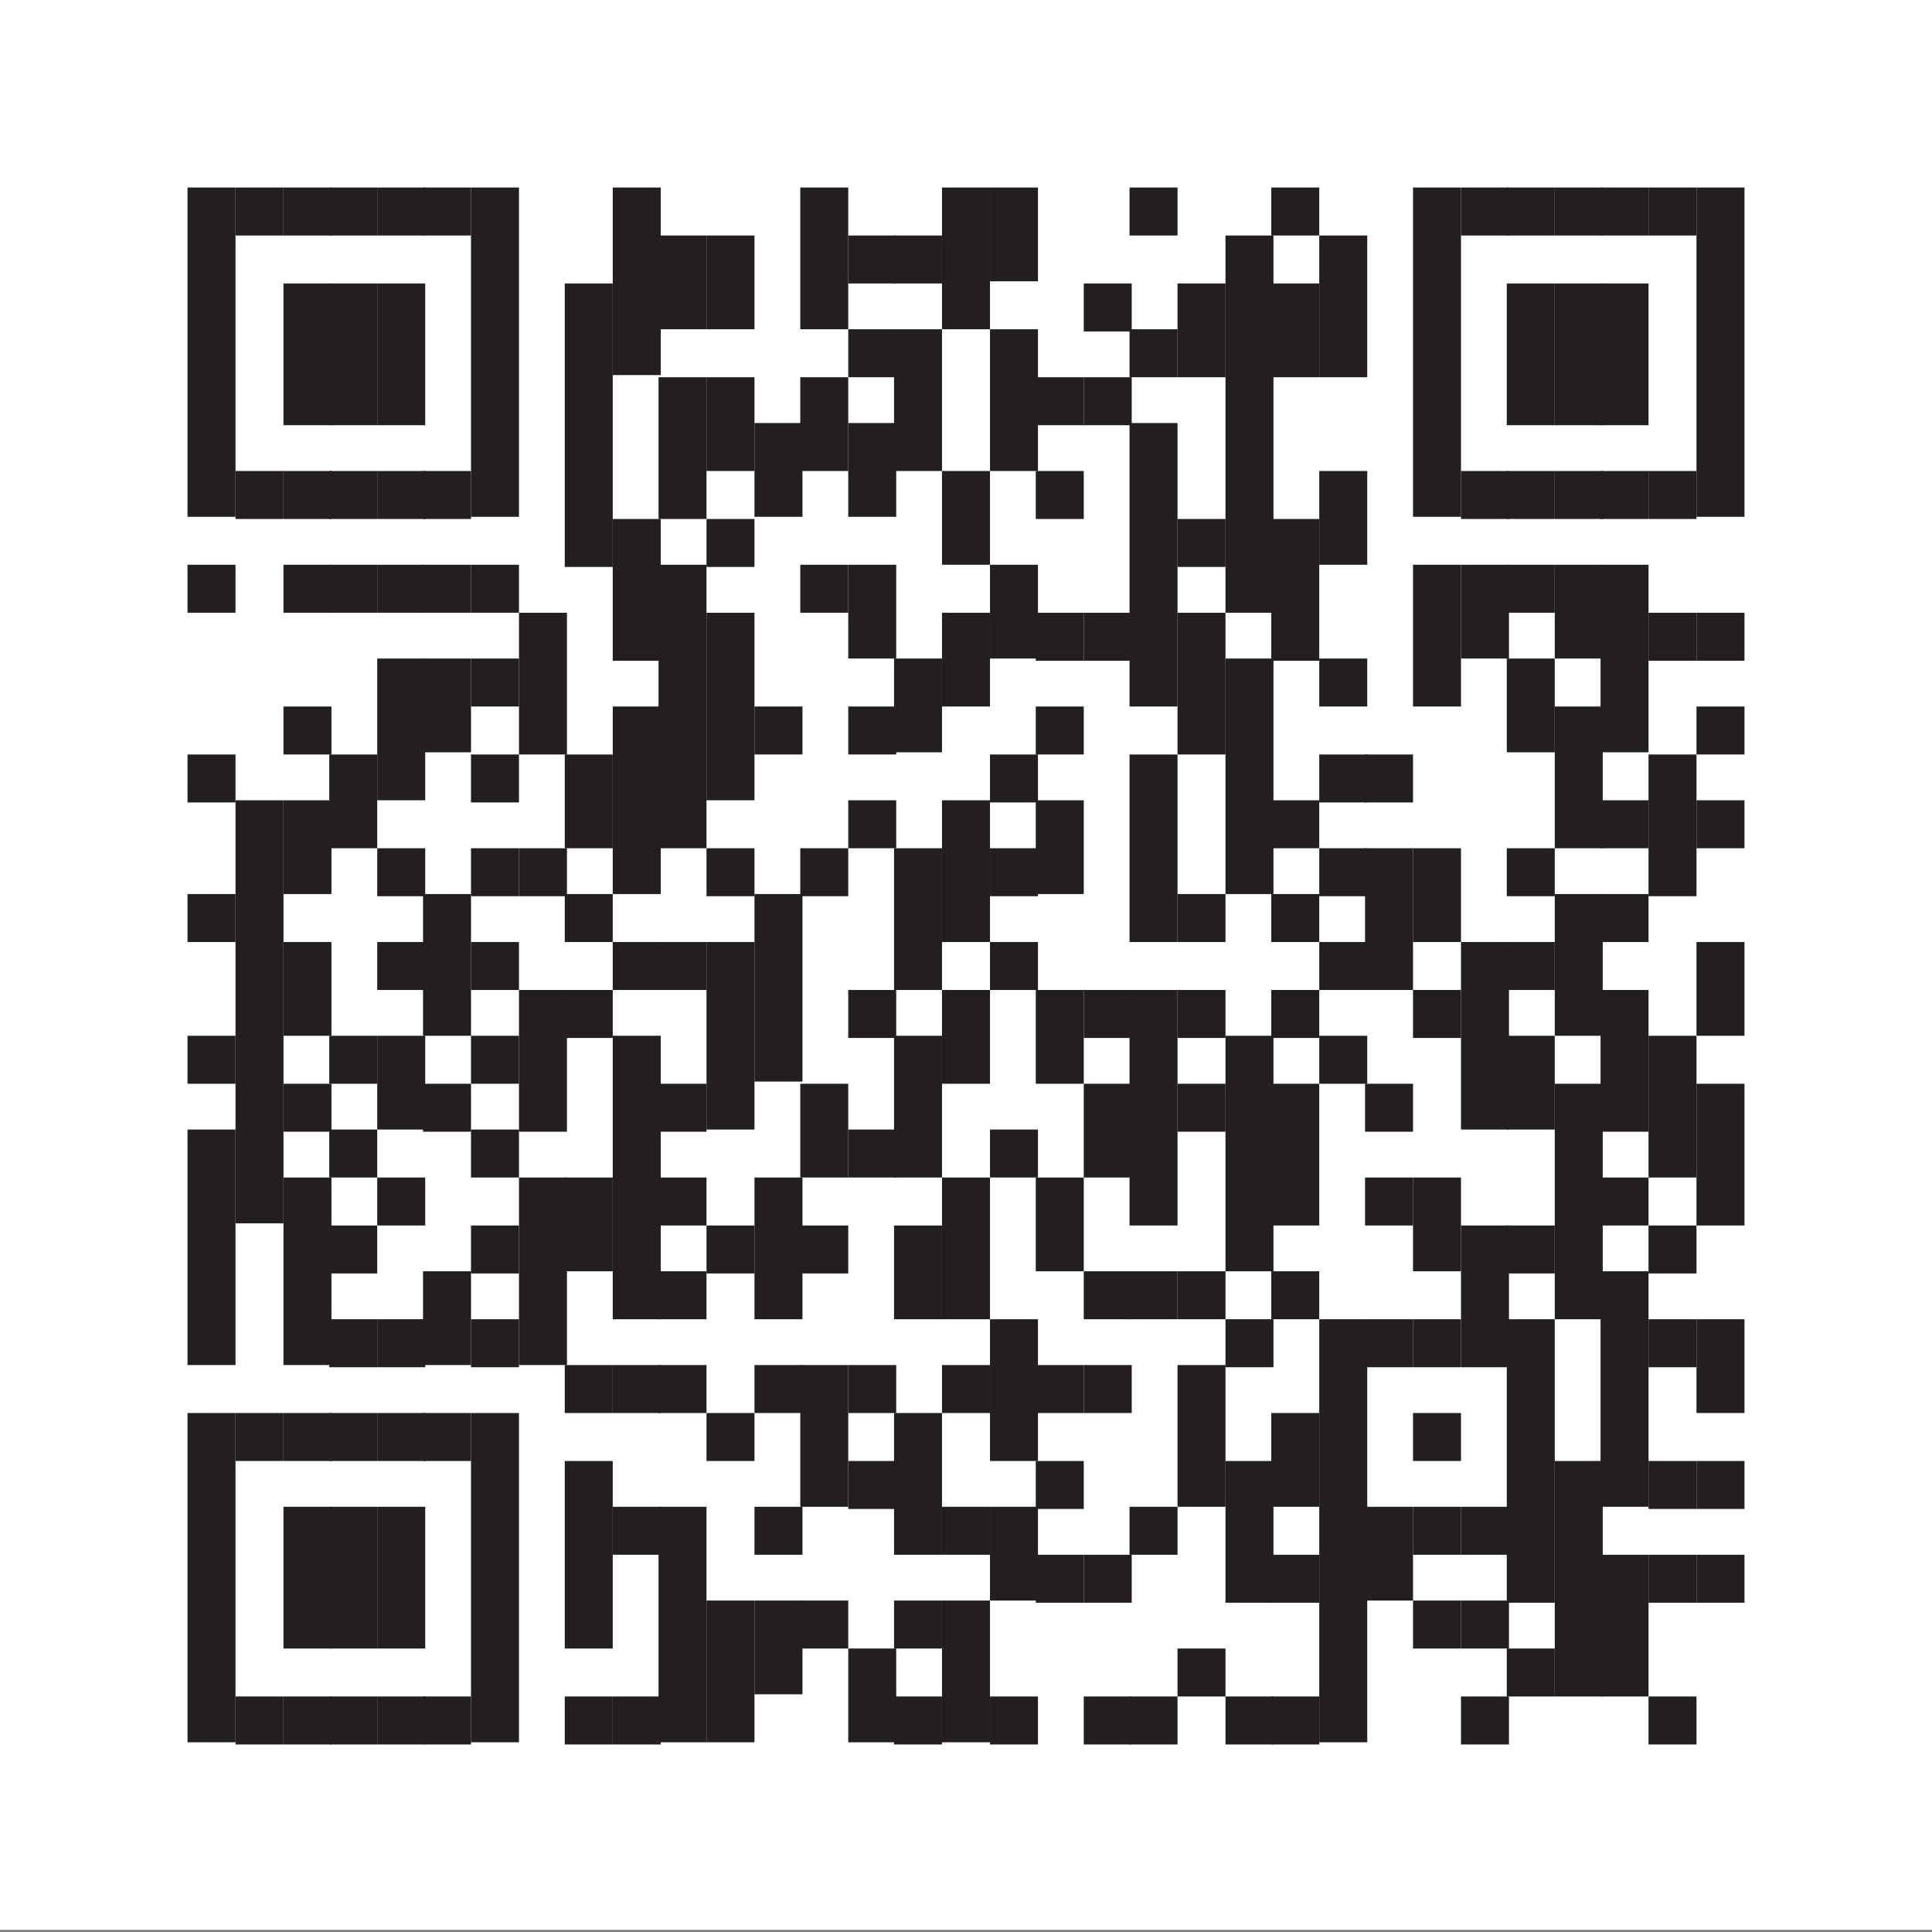 <?xml version="1.0" encoding="UTF-8"?>
<svg xmlns="http://www.w3.org/2000/svg" version="1.1" viewBox="0 0 88.6 88.6">
  <rect x="0" y="0" width="88.6" height="88.6" fill="#808080" stroke="none"/>
  <defs>
    <style>
      .cls-1 {
        fill: #231f20;
      }

      .cls-2 {
        fill: #fff;
      }
    </style>
  </defs>
  <g>
    <g id="Layer_1">
      <rect class="cls-2" width="88.6" height="88.5"></rect>
      <rect class="cls-1" x="8.6" y="8.6" width="2.2" height="15.1"></rect>
      <rect class="cls-1" x="8.6" y="25.9" width="2.2" height="2.2"></rect>
      <rect class="cls-1" x="8.6" y="34.6" width="2.2" height="2.2"></rect>
      <rect class="cls-1" x="8.6" y="41" width="2.2" height="2.2"></rect>
      <rect class="cls-1" x="8.6" y="47.5" width="2.2" height="2.2"></rect>
      <rect class="cls-1" x="8.6" y="51.8" width="2.2" height="10.8"></rect>
      <rect class="cls-1" x="8.6" y="64.8" width="2.2" height="15.1"></rect>
      <rect class="cls-1" x="10.8" y="8.6" width="2.2" height="2.2"></rect>
      <rect class="cls-1" x="10.8" y="21.6" width="2.2" height="2.2"></rect>
      <rect class="cls-1" x="10.8" y="36.7" width="2.2" height="19.4"></rect>
      <rect class="cls-1" x="10.8" y="64.8" width="2.2" height="2.2"></rect>
      <rect class="cls-1" x="10.8" y="77.8" width="2.2" height="2.2"></rect>
      <rect class="cls-1" x="13" y="8.6" width="2.2" height="2.2"></rect>
      <rect class="cls-1" x="13" y="13" width="2.2" height="6.5"></rect>
      <rect class="cls-1" x="13" y="21.6" width="2.2" height="2.2"></rect>
      <rect class="cls-1" x="13" y="25.9" width="2.2" height="2.2"></rect>
      <rect class="cls-1" x="13" y="32.4" width="2.2" height="2.2"></rect>
      <rect class="cls-1" x="13" y="36.7" width="2.2" height="4.3"></rect>
      <rect class="cls-1" x="13" y="43.2" width="2.2" height="4.3"></rect>
      <rect class="cls-1" x="13" y="49.7" width="2.2" height="2.2"></rect>
      <rect class="cls-1" x="13" y="54" width="2.2" height="8.6"></rect>
      <rect class="cls-1" x="13" y="64.8" width="2.2" height="2.2"></rect>
      <rect class="cls-1" x="13" y="69.1" width="2.2" height="6.5"></rect>
      <rect class="cls-1" x="13" y="77.8" width="2.2" height="2.2"></rect>
      <rect class="cls-1" x="15.1" y="8.6" width="2.2" height="2.2"></rect>
      <rect class="cls-1" x="15.1" y="13" width="2.2" height="6.5"></rect>
      <rect class="cls-1" x="15.1" y="21.6" width="2.2" height="2.2"></rect>
      <rect class="cls-1" x="15.1" y="25.9" width="2.2" height="2.2"></rect>
      <rect class="cls-1" x="15.1" y="34.6" width="2.2" height="4.3"></rect>
      <rect class="cls-1" x="15.1" y="47.5" width="2.2" height="2.2"></rect>
      <rect class="cls-1" x="15.1" y="51.8" width="2.2" height="2.2"></rect>
      <rect class="cls-1" x="15.1" y="56.2" width="2.2" height="2.2"></rect>
      <rect class="cls-1" x="15.1" y="60.5" width="2.2" height="2.2"></rect>
      <rect class="cls-1" x="15.1" y="64.8" width="2.2" height="2.2"></rect>
      <rect class="cls-1" x="15.1" y="69.1" width="2.2" height="6.5"></rect>
      <rect class="cls-1" x="15.1" y="77.8" width="2.2" height="2.2"></rect>
      <rect class="cls-1" x="17.3" y="8.6" width="2.2" height="2.2"></rect>
      <rect class="cls-1" x="17.3" y="13" width="2.2" height="6.5"></rect>
      <rect class="cls-1" x="17.3" y="21.6" width="2.2" height="2.2"></rect>
      <rect class="cls-1" x="17.3" y="25.9" width="2.2" height="2.2"></rect>
      <rect class="cls-1" x="17.3" y="30.2" width="2.2" height="6.5"></rect>
      <rect class="cls-1" x="17.3" y="38.9" width="2.2" height="2.2"></rect>
      <rect class="cls-1" x="17.3" y="43.2" width="2.2" height="2.2"></rect>
      <rect class="cls-1" x="17.3" y="47.5" width="2.2" height="4.3"></rect>
      <rect class="cls-1" x="17.3" y="54" width="2.2" height="2.2"></rect>
      <rect class="cls-1" x="17.3" y="60.5" width="2.2" height="2.2"></rect>
      <rect class="cls-1" x="17.3" y="64.8" width="2.2" height="2.2"></rect>
      <rect class="cls-1" x="17.3" y="69.1" width="2.2" height="6.5"></rect>
      <rect class="cls-1" x="17.3" y="77.8" width="2.2" height="2.2"></rect>
      <rect class="cls-1" x="19.4" y="8.6" width="2.2" height="2.2"></rect>
      <rect class="cls-1" x="19.4" y="21.6" width="2.2" height="2.2"></rect>
      <rect class="cls-1" x="19.4" y="25.9" width="2.2" height="2.2"></rect>
      <rect class="cls-1" x="19.4" y="30.2" width="2.2" height="4.3"></rect>
      <rect class="cls-1" x="19.4" y="41" width="2.2" height="6.5"></rect>
      <rect class="cls-1" x="19.4" y="49.7" width="2.2" height="2.2"></rect>
      <rect class="cls-1" x="19.4" y="58.3" width="2.2" height="4.3"></rect>
      <rect class="cls-1" x="19.4" y="64.8" width="2.2" height="2.2"></rect>
      <rect class="cls-1" x="19.4" y="77.8" width="2.2" height="2.2"></rect>
      <rect class="cls-1" x="21.6" y="8.6" width="2.2" height="15.1"></rect>
      <rect class="cls-1" x="21.6" y="25.9" width="2.2" height="2.2"></rect>
      <rect class="cls-1" x="21.6" y="30.2" width="2.2" height="2.2"></rect>
      <rect class="cls-1" x="21.6" y="34.6" width="2.2" height="2.2"></rect>
      <rect class="cls-1" x="21.6" y="38.9" width="2.2" height="2.2"></rect>
      <rect class="cls-1" x="21.6" y="43.2" width="2.2" height="2.2"></rect>
      <rect class="cls-1" x="21.6" y="47.5" width="2.2" height="2.2"></rect>
      <rect class="cls-1" x="21.6" y="51.8" width="2.2" height="2.2"></rect>
      <rect class="cls-1" x="21.6" y="56.2" width="2.2" height="2.2"></rect>
      <rect class="cls-1" x="21.6" y="60.5" width="2.2" height="2.2"></rect>
      <rect class="cls-1" x="21.6" y="64.8" width="2.2" height="15.1"></rect>
      <rect class="cls-1" x="23.8" y="28.1" width="2.2" height="6.5"></rect>
      <rect class="cls-1" x="23.8" y="38.9" width="2.2" height="2.2"></rect>
      <rect class="cls-1" x="23.8" y="45.4" width="2.2" height="6.5"></rect>
      <rect class="cls-1" x="23.8" y="54" width="2.2" height="8.6"></rect>
      <rect class="cls-1" x="25.9" y="13" width="2.2" height="13"></rect>
      <rect class="cls-1" x="25.9" y="34.6" width="2.2" height="4.3"></rect>
      <rect class="cls-1" x="25.9" y="41" width="2.2" height="2.2"></rect>
      <rect class="cls-1" x="25.9" y="45.4" width="2.2" height="2.2"></rect>
      <rect class="cls-1" x="25.9" y="54" width="2.2" height="4.3"></rect>
      <rect class="cls-1" x="25.9" y="62.6" width="2.2" height="2.2"></rect>
      <rect class="cls-1" x="25.9" y="67" width="2.2" height="8.6"></rect>
      <rect class="cls-1" x="25.9" y="77.8" width="2.2" height="2.2"></rect>
      <rect class="cls-1" x="28.1" y="8.6" width="2.2" height="8.6"></rect>
      <rect class="cls-1" x="28.1" y="23.8" width="2.2" height="6.5"></rect>
      <rect class="cls-1" x="28.1" y="32.4" width="2.2" height="8.6"></rect>
      <rect class="cls-1" x="28.1" y="43.2" width="2.2" height="2.2"></rect>
      <rect class="cls-1" x="28.1" y="47.5" width="2.2" height="13"></rect>
      <rect class="cls-1" x="28.1" y="62.6" width="2.2" height="2.2"></rect>
      <rect class="cls-1" x="28.1" y="69.1" width="2.2" height="2.2"></rect>
      <rect class="cls-1" x="28.1" y="77.8" width="2.2" height="2.2"></rect>
      <rect class="cls-1" x="30.2" y="10.8" width="2.2" height="4.3"></rect>
      <rect class="cls-1" x="30.2" y="17.3" width="2.2" height="6.5"></rect>
      <rect class="cls-1" x="30.2" y="25.9" width="2.2" height="13"></rect>
      <rect class="cls-1" x="30.2" y="43.2" width="2.2" height="2.2"></rect>
      <rect class="cls-1" x="30.2" y="49.7" width="2.2" height="2.2"></rect>
      <rect class="cls-1" x="30.2" y="54" width="2.2" height="2.2"></rect>
      <rect class="cls-1" x="30.2" y="58.3" width="2.2" height="2.2"></rect>
      <rect class="cls-1" x="30.2" y="62.6" width="2.2" height="2.2"></rect>
      <rect class="cls-1" x="30.2" y="69.1" width="2.2" height="10.8"></rect>
      <rect class="cls-1" x="32.4" y="10.8" width="2.2" height="4.3"></rect>
      <rect class="cls-1" x="32.4" y="17.3" width="2.2" height="4.3"></rect>
      <rect class="cls-1" x="32.4" y="23.8" width="2.2" height="2.2"></rect>
      <rect class="cls-1" x="32.4" y="28.1" width="2.2" height="8.6"></rect>
      <rect class="cls-1" x="32.4" y="38.9" width="2.2" height="2.2"></rect>
      <rect class="cls-1" x="32.4" y="43.2" width="2.2" height="8.6"></rect>
      <rect class="cls-1" x="32.4" y="56.2" width="2.2" height="2.2"></rect>
      <rect class="cls-1" x="32.4" y="64.8" width="2.2" height="2.2"></rect>
      <rect class="cls-1" x="32.4" y="73.4" width="2.2" height="6.5"></rect>
      <rect class="cls-1" x="34.6" y="19.4" width="2.2" height="4.3"></rect>
      <rect class="cls-1" x="34.6" y="32.4" width="2.2" height="2.2"></rect>
      <rect class="cls-1" x="34.6" y="41" width="2.2" height="8.6"></rect>
      <rect class="cls-1" x="34.6" y="54" width="2.2" height="6.5"></rect>
      <rect class="cls-1" x="34.6" y="62.6" width="2.2" height="2.2"></rect>
      <rect class="cls-1" x="34.6" y="69.1" width="2.2" height="2.2"></rect>
      <rect class="cls-1" x="34.6" y="73.4" width="2.2" height="4.3"></rect>
      <rect class="cls-1" x="36.7" y="8.6" width="2.2" height="6.5"></rect>
      <rect class="cls-1" x="36.7" y="17.3" width="2.2" height="4.3"></rect>
      <rect class="cls-1" x="36.7" y="25.9" width="2.2" height="2.2"></rect>
      <rect class="cls-1" x="36.7" y="38.9" width="2.2" height="2.2"></rect>
      <rect class="cls-1" x="36.7" y="49.7" width="2.2" height="4.3"></rect>
      <rect class="cls-1" x="36.7" y="56.2" width="2.2" height="2.2"></rect>
      <rect class="cls-1" x="36.7" y="62.6" width="2.2" height="6.5"></rect>
      <rect class="cls-1" x="36.7" y="73.4" width="2.2" height="2.2"></rect>
      <rect class="cls-1" x="38.9" y="10.8" width="2.2" height="2.2"></rect>
      <rect class="cls-1" x="38.9" y="15.1" width="2.2" height="2.2"></rect>
      <rect class="cls-1" x="38.9" y="19.4" width="2.2" height="4.3"></rect>
      <rect class="cls-1" x="38.9" y="25.9" width="2.2" height="4.3"></rect>
      <rect class="cls-1" x="38.9" y="32.4" width="2.2" height="2.2"></rect>
      <rect class="cls-1" x="38.9" y="36.7" width="2.2" height="2.2"></rect>
      <rect class="cls-1" x="38.9" y="45.4" width="2.2" height="2.2"></rect>
      <rect class="cls-1" x="38.9" y="51.8" width="2.2" height="2.2"></rect>
      <rect class="cls-1" x="38.9" y="62.6" width="2.2" height="2.2"></rect>
      <rect class="cls-1" x="38.9" y="67" width="2.2" height="2.2"></rect>
      <rect class="cls-1" x="38.9" y="75.6" width="2.2" height="4.3"></rect>
      <rect class="cls-1" x="41" y="10.8" width="2.2" height="2.2"></rect>
      <rect class="cls-1" x="41" y="15.1" width="2.2" height="6.5"></rect>
      <rect class="cls-1" x="41" y="30.2" width="2.2" height="4.3"></rect>
      <rect class="cls-1" x="41" y="38.9" width="2.2" height="6.5"></rect>
      <rect class="cls-1" x="41" y="47.5" width="2.2" height="6.5"></rect>
      <rect class="cls-1" x="41" y="56.2" width="2.2" height="4.3"></rect>
      <rect class="cls-1" x="41" y="64.8" width="2.2" height="6.5"></rect>
      <rect class="cls-1" x="41" y="73.4" width="2.2" height="2.2"></rect>
      <rect class="cls-1" x="41" y="77.8" width="2.2" height="2.2"></rect>
      <rect class="cls-1" x="43.2" y="8.6" width="2.2" height="6.5"></rect>
      <rect class="cls-1" x="43.2" y="21.6" width="2.2" height="4.3"></rect>
      <rect class="cls-1" x="43.2" y="28.1" width="2.2" height="4.3"></rect>
      <rect class="cls-1" x="43.2" y="36.7" width="2.2" height="6.5"></rect>
      <rect class="cls-1" x="43.2" y="45.4" width="2.2" height="4.3"></rect>
      <rect class="cls-1" x="43.2" y="54" width="2.2" height="6.5"></rect>
      <rect class="cls-1" x="43.2" y="62.6" width="2.2" height="2.2"></rect>
      <rect class="cls-1" x="43.2" y="69.1" width="2.2" height="2.2"></rect>
      <rect class="cls-1" x="43.2" y="73.4" width="2.2" height="6.5"></rect>
      <rect class="cls-1" x="45.4" y="8.6" width="2.2" height="4.3"></rect>
      <rect class="cls-1" x="45.4" y="15.1" width="2.2" height="6.5"></rect>
      <rect class="cls-1" x="45.4" y="25.9" width="2.2" height="4.3"></rect>
      <rect class="cls-1" x="45.4" y="34.6" width="2.2" height="2.2"></rect>
      <rect class="cls-1" x="45.4" y="38.9" width="2.2" height="2.2"></rect>
      <rect class="cls-1" x="45.4" y="43.2" width="2.2" height="2.2"></rect>
      <rect class="cls-1" x="45.4" y="51.8" width="2.2" height="2.2"></rect>
      <rect class="cls-1" x="45.4" y="60.5" width="2.2" height="6.5"></rect>
      <rect class="cls-1" x="45.4" y="69.1" width="2.2" height="4.3"></rect>
      <rect class="cls-1" x="45.4" y="77.8" width="2.2" height="2.2"></rect>
      <rect class="cls-1" x="47.5" y="17.3" width="2.2" height="2.2"></rect>
      <rect class="cls-1" x="47.5" y="21.6" width="2.2" height="2.2"></rect>
      <rect class="cls-1" x="47.5" y="28.1" width="2.2" height="2.2"></rect>
      <rect class="cls-1" x="47.5" y="32.4" width="2.2" height="2.2"></rect>
      <rect class="cls-1" x="47.5" y="36.7" width="2.2" height="4.3"></rect>
      <rect class="cls-1" x="47.5" y="45.4" width="2.2" height="4.3"></rect>
      <rect class="cls-1" x="47.5" y="54" width="2.2" height="4.3"></rect>
      <rect class="cls-1" x="47.5" y="62.6" width="2.2" height="2.2"></rect>
      <rect class="cls-1" x="47.5" y="67" width="2.2" height="2.2"></rect>
      <rect class="cls-1" x="47.5" y="71.3" width="2.2" height="2.2"></rect>
      <rect class="cls-1" x="49.7" y="13" width="2.2" height="2.2"></rect>
      <rect class="cls-1" x="49.7" y="17.3" width="2.2" height="2.2"></rect>
      <rect class="cls-1" x="49.7" y="28.1" width="2.2" height="2.2"></rect>
      <rect class="cls-1" x="49.7" y="45.4" width="2.2" height="2.2"></rect>
      <rect class="cls-1" x="49.7" y="49.7" width="2.2" height="4.3"></rect>
      <rect class="cls-1" x="49.7" y="58.3" width="2.2" height="2.2"></rect>
      <rect class="cls-1" x="49.7" y="62.6" width="2.2" height="2.2"></rect>
      <rect class="cls-1" x="49.7" y="71.3" width="2.2" height="2.2"></rect>
      <rect class="cls-1" x="49.7" y="77.8" width="2.2" height="2.2"></rect>
      <rect class="cls-1" x="51.8" y="8.6" width="2.2" height="2.2"></rect>
      <rect class="cls-1" x="51.8" y="15.1" width="2.2" height="2.2"></rect>
      <rect class="cls-1" x="51.8" y="19.4" width="2.2" height="13"></rect>
      <rect class="cls-1" x="51.8" y="34.6" width="2.2" height="8.6"></rect>
      <rect class="cls-1" x="51.8" y="45.4" width="2.2" height="10.8"></rect>
      <rect class="cls-1" x="51.8" y="58.3" width="2.2" height="2.2"></rect>
      <rect class="cls-1" x="51.8" y="69.1" width="2.2" height="2.2"></rect>
      <rect class="cls-1" x="51.8" y="77.8" width="2.2" height="2.2"></rect>
      <rect class="cls-1" x="54" y="13" width="2.2" height="4.3"></rect>
      <rect class="cls-1" x="54" y="23.8" width="2.2" height="2.2"></rect>
      <rect class="cls-1" x="54" y="28.1" width="2.2" height="6.5"></rect>
      <rect class="cls-1" x="54" y="41" width="2.2" height="2.2"></rect>
      <rect class="cls-1" x="54" y="45.4" width="2.2" height="2.2"></rect>
      <rect class="cls-1" x="54" y="49.7" width="2.2" height="2.2"></rect>
      <rect class="cls-1" x="54" y="58.3" width="2.2" height="2.2"></rect>
      <rect class="cls-1" x="54" y="62.6" width="2.2" height="6.5"></rect>
      <rect class="cls-1" x="54" y="75.6" width="2.2" height="2.2"></rect>
      <rect class="cls-1" x="56.2" y="10.8" width="2.2" height="17.3"></rect>
      <rect class="cls-1" x="56.2" y="30.2" width="2.2" height="10.8"></rect>
      <rect class="cls-1" x="56.2" y="47.5" width="2.2" height="10.8"></rect>
      <rect class="cls-1" x="56.2" y="60.5" width="2.2" height="2.2"></rect>
      <rect class="cls-1" x="56.2" y="67" width="2.2" height="6.5"></rect>
      <rect class="cls-1" x="56.2" y="77.8" width="2.2" height="2.2"></rect>
      <rect class="cls-1" x="58.3" y="8.6" width="2.2" height="2.2"></rect>
      <rect class="cls-1" x="58.3" y="13" width="2.2" height="4.3"></rect>
      <rect class="cls-1" x="58.3" y="23.8" width="2.2" height="6.5"></rect>
      <rect class="cls-1" x="58.3" y="36.7" width="2.2" height="2.2"></rect>
      <rect class="cls-1" x="58.3" y="41" width="2.2" height="2.2"></rect>
      <rect class="cls-1" x="58.3" y="45.4" width="2.2" height="2.2"></rect>
      <rect class="cls-1" x="58.3" y="49.7" width="2.2" height="6.5"></rect>
      <rect class="cls-1" x="58.3" y="58.3" width="2.2" height="2.2"></rect>
      <rect class="cls-1" x="58.3" y="64.8" width="2.2" height="4.3"></rect>
      <rect class="cls-1" x="58.3" y="71.3" width="2.2" height="2.2"></rect>
      <rect class="cls-1" x="58.3" y="77.8" width="2.2" height="2.2"></rect>
      <rect class="cls-1" x="60.5" y="10.8" width="2.2" height="6.5"></rect>
      <rect class="cls-1" x="60.5" y="21.6" width="2.2" height="4.3"></rect>
      <rect class="cls-1" x="60.5" y="30.2" width="2.2" height="2.2"></rect>
      <rect class="cls-1" x="60.5" y="34.6" width="2.2" height="2.2"></rect>
      <rect class="cls-1" x="60.5" y="38.9" width="2.2" height="2.2"></rect>
      <rect class="cls-1" x="60.5" y="43.2" width="2.2" height="2.2"></rect>
      <rect class="cls-1" x="60.5" y="47.5" width="2.2" height="2.2"></rect>
      <rect class="cls-1" x="60.5" y="60.5" width="2.2" height="19.4"></rect>
      <rect class="cls-1" x="62.6" y="34.6" width="2.2" height="2.2"></rect>
      <rect class="cls-1" x="62.6" y="38.9" width="2.2" height="6.5"></rect>
      <rect class="cls-1" x="62.6" y="49.7" width="2.2" height="2.2"></rect>
      <rect class="cls-1" x="62.6" y="54" width="2.2" height="2.2"></rect>
      <rect class="cls-1" x="62.6" y="60.5" width="2.2" height="2.2"></rect>
      <rect class="cls-1" x="62.6" y="69.1" width="2.2" height="4.3"></rect>
      <rect class="cls-1" x="64.8" y="8.6" width="2.2" height="15.1"></rect>
      <rect class="cls-1" x="64.8" y="25.9" width="2.2" height="6.5"></rect>
      <rect class="cls-1" x="64.8" y="38.9" width="2.2" height="4.3"></rect>
      <rect class="cls-1" x="64.8" y="45.4" width="2.2" height="2.2"></rect>
      <rect class="cls-1" x="64.8" y="54" width="2.2" height="4.3"></rect>
      <rect class="cls-1" x="64.8" y="60.5" width="2.2" height="2.2"></rect>
      <rect class="cls-1" x="64.8" y="64.8" width="2.2" height="2.2"></rect>
      <rect class="cls-1" x="64.8" y="69.1" width="2.2" height="2.2"></rect>
      <rect class="cls-1" x="64.8" y="73.4" width="2.2" height="2.2"></rect>
      <rect class="cls-1" x="67" y="8.6" width="2.2" height="2.2"></rect>
      <rect class="cls-1" x="67" y="21.6" width="2.2" height="2.2"></rect>
      <rect class="cls-1" x="67" y="25.9" width="2.2" height="4.3"></rect>
      <rect class="cls-1" x="67" y="43.2" width="2.2" height="8.6"></rect>
      <rect class="cls-1" x="67" y="56.2" width="2.2" height="6.5"></rect>
      <rect class="cls-1" x="67" y="69.1" width="2.2" height="2.2"></rect>
      <rect class="cls-1" x="67" y="73.4" width="2.2" height="2.2"></rect>
      <rect class="cls-1" x="67" y="77.8" width="2.2" height="2.2"></rect>
      <rect class="cls-1" x="69.1" y="8.6" width="2.2" height="2.2"></rect>
      <rect class="cls-1" x="69.1" y="13" width="2.2" height="6.5"></rect>
      <rect class="cls-1" x="69.1" y="21.6" width="2.2" height="2.2"></rect>
      <rect class="cls-1" x="69.1" y="25.9" width="2.2" height="2.2"></rect>
      <rect class="cls-1" x="69.1" y="30.2" width="2.2" height="4.3"></rect>
      <rect class="cls-1" x="69.1" y="38.9" width="2.2" height="2.2"></rect>
      <rect class="cls-1" x="69.1" y="43.2" width="2.2" height="2.2"></rect>
      <rect class="cls-1" x="69.1" y="47.5" width="2.2" height="4.3"></rect>
      <rect class="cls-1" x="69.1" y="56.2" width="2.2" height="2.2"></rect>
      <rect class="cls-1" x="69.1" y="60.5" width="2.2" height="13"></rect>
      <rect class="cls-1" x="69.1" y="75.6" width="2.2" height="2.2"></rect>
      <rect class="cls-1" x="71.3" y="8.6" width="2.2" height="2.2"></rect>
      <rect class="cls-1" x="71.3" y="13" width="2.2" height="6.5"></rect>
      <rect class="cls-1" x="71.3" y="21.6" width="2.2" height="2.2"></rect>
      <rect class="cls-1" x="71.3" y="25.9" width="2.2" height="4.3"></rect>
      <rect class="cls-1" x="71.3" y="32.4" width="2.2" height="6.5"></rect>
      <rect class="cls-1" x="71.3" y="41" width="2.2" height="6.5"></rect>
      <rect class="cls-1" x="71.3" y="49.7" width="2.2" height="10.8"></rect>
      <rect class="cls-1" x="71.3" y="67" width="2.2" height="10.8"></rect>
      <rect class="cls-1" x="73.4" y="8.6" width="2.2" height="2.2"></rect>
      <rect class="cls-1" x="73.4" y="13" width="2.2" height="6.5"></rect>
      <rect class="cls-1" x="73.4" y="21.6" width="2.2" height="2.2"></rect>
      <rect class="cls-1" x="73.4" y="25.9" width="2.2" height="8.6"></rect>
      <rect class="cls-1" x="73.4" y="36.7" width="2.2" height="2.2"></rect>
      <rect class="cls-1" x="73.4" y="41" width="2.2" height="2.2"></rect>
      <rect class="cls-1" x="73.4" y="45.4" width="2.2" height="6.5"></rect>
      <rect class="cls-1" x="73.4" y="54" width="2.2" height="2.2"></rect>
      <rect class="cls-1" x="73.4" y="58.3" width="2.2" height="10.8"></rect>
      <rect class="cls-1" x="73.4" y="71.3" width="2.2" height="6.5"></rect>
      <rect class="cls-1" x="75.6" y="8.6" width="2.2" height="2.2"></rect>
      <rect class="cls-1" x="75.6" y="21.6" width="2.2" height="2.2"></rect>
      <rect class="cls-1" x="75.6" y="28.1" width="2.2" height="2.2"></rect>
      <rect class="cls-1" x="75.6" y="34.6" width="2.2" height="6.5"></rect>
      <rect class="cls-1" x="75.6" y="47.5" width="2.2" height="6.5"></rect>
      <rect class="cls-1" x="75.6" y="56.2" width="2.2" height="2.2"></rect>
      <rect class="cls-1" x="75.6" y="60.5" width="2.2" height="2.2"></rect>
      <rect class="cls-1" x="75.6" y="67" width="2.2" height="2.2"></rect>
      <rect class="cls-1" x="75.6" y="71.3" width="2.2" height="2.2"></rect>
      <rect class="cls-1" x="75.6" y="77.8" width="2.2" height="2.2"></rect>
      <rect class="cls-1" x="77.8" y="8.6" width="2.2" height="15.1"></rect>
      <rect class="cls-1" x="77.8" y="28.1" width="2.2" height="2.2"></rect>
      <rect class="cls-1" x="77.8" y="32.4" width="2.2" height="2.2"></rect>
      <rect class="cls-1" x="77.8" y="36.7" width="2.2" height="2.2"></rect>
      <rect class="cls-1" x="77.8" y="43.2" width="2.2" height="4.3"></rect>
      <rect class="cls-1" x="77.8" y="49.7" width="2.2" height="6.5"></rect>
      <rect class="cls-1" x="77.8" y="60.5" width="2.2" height="4.3"></rect>
      <rect class="cls-1" x="77.8" y="67" width="2.2" height="2.2"></rect>
      <rect class="cls-1" x="77.8" y="71.3" width="2.2" height="2.2"></rect>
    </g>
  </g>
</svg>
